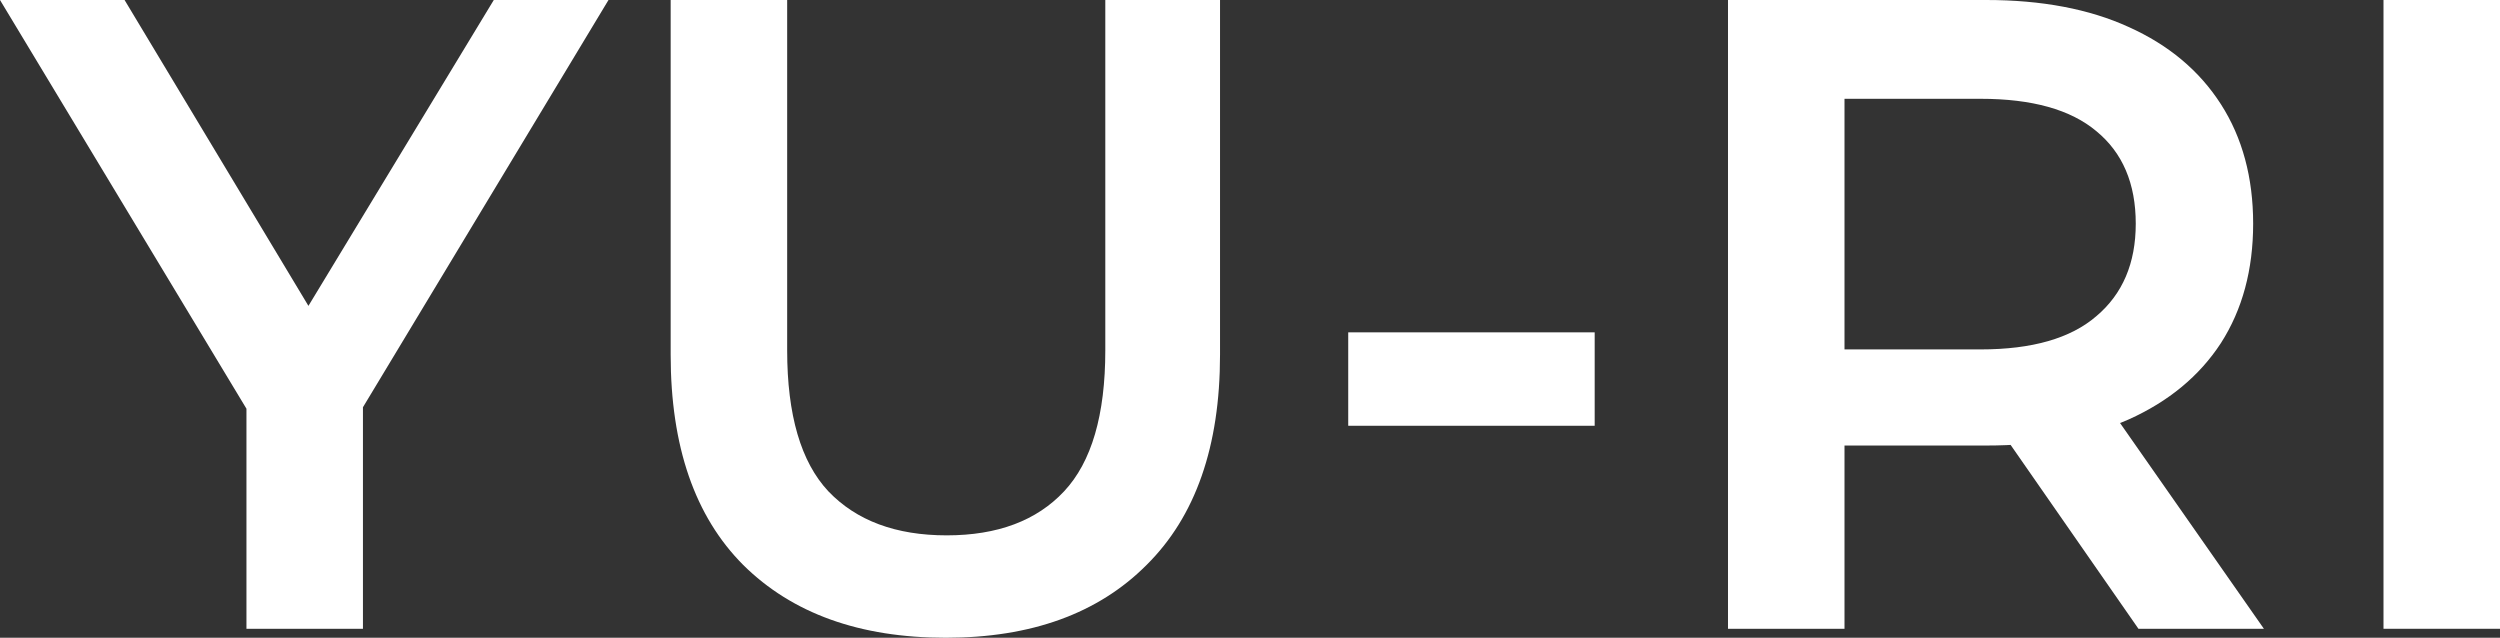 <svg width="196" height="50" viewBox="0 0 196 50" fill="none" xmlns="http://www.w3.org/2000/svg">
<rect x="0" y="0" width="196" height="50" fill="#333333" stroke="none"/>
<path d="M19.322 49.296V29.789L21.359 35.422L0 0H9.766L26.91 28.521H21.429L38.713 0H47.706L26.348 35.422L28.455 29.789V49.296H19.322Z" fill="white"/>
<path d="M74.15 50C67.405 50 62.112 48.099 58.271 44.296C54.477 40.493 52.58 35 52.58 27.817V0H61.714V27.465C61.714 32.535 62.791 36.221 64.946 38.521C67.147 40.822 70.239 41.972 74.22 41.972C78.202 41.972 81.27 40.822 83.424 38.521C85.579 36.221 86.656 32.535 86.656 27.465V0H95.65V27.817C95.65 35 93.729 40.493 89.888 44.296C86.094 48.099 80.848 50 74.15 50Z" fill="white"/>
<path d="M105.701 33.38V26.056H125.023V33.38H105.701Z" fill="white"/>
<path d="M135.475 49.296V0H155.71C160.066 0 163.79 0.704 166.881 2.113C170.019 3.521 172.432 5.54 174.118 8.169C175.804 10.798 176.647 13.92 176.647 17.535C176.647 21.15 175.804 24.272 174.118 26.901C172.432 29.484 170.019 31.479 166.881 32.887C163.79 34.249 160.066 34.93 155.71 34.93H140.534L144.609 30.775V49.296H135.475ZM167.654 49.296L155.218 31.408H164.984L177.49 49.296H167.654ZM144.609 31.761L140.534 27.394H155.288C159.316 27.394 162.338 26.526 164.352 24.789C166.413 23.052 167.443 20.634 167.443 17.535C167.443 14.39 166.413 11.972 164.352 10.282C162.338 8.592 159.316 7.746 155.288 7.746H140.534L144.609 3.239V31.761Z" fill="white"/>
<path d="M186.866 49.296V0H196V49.296H186.866Z" fill="white"/>
</svg>
